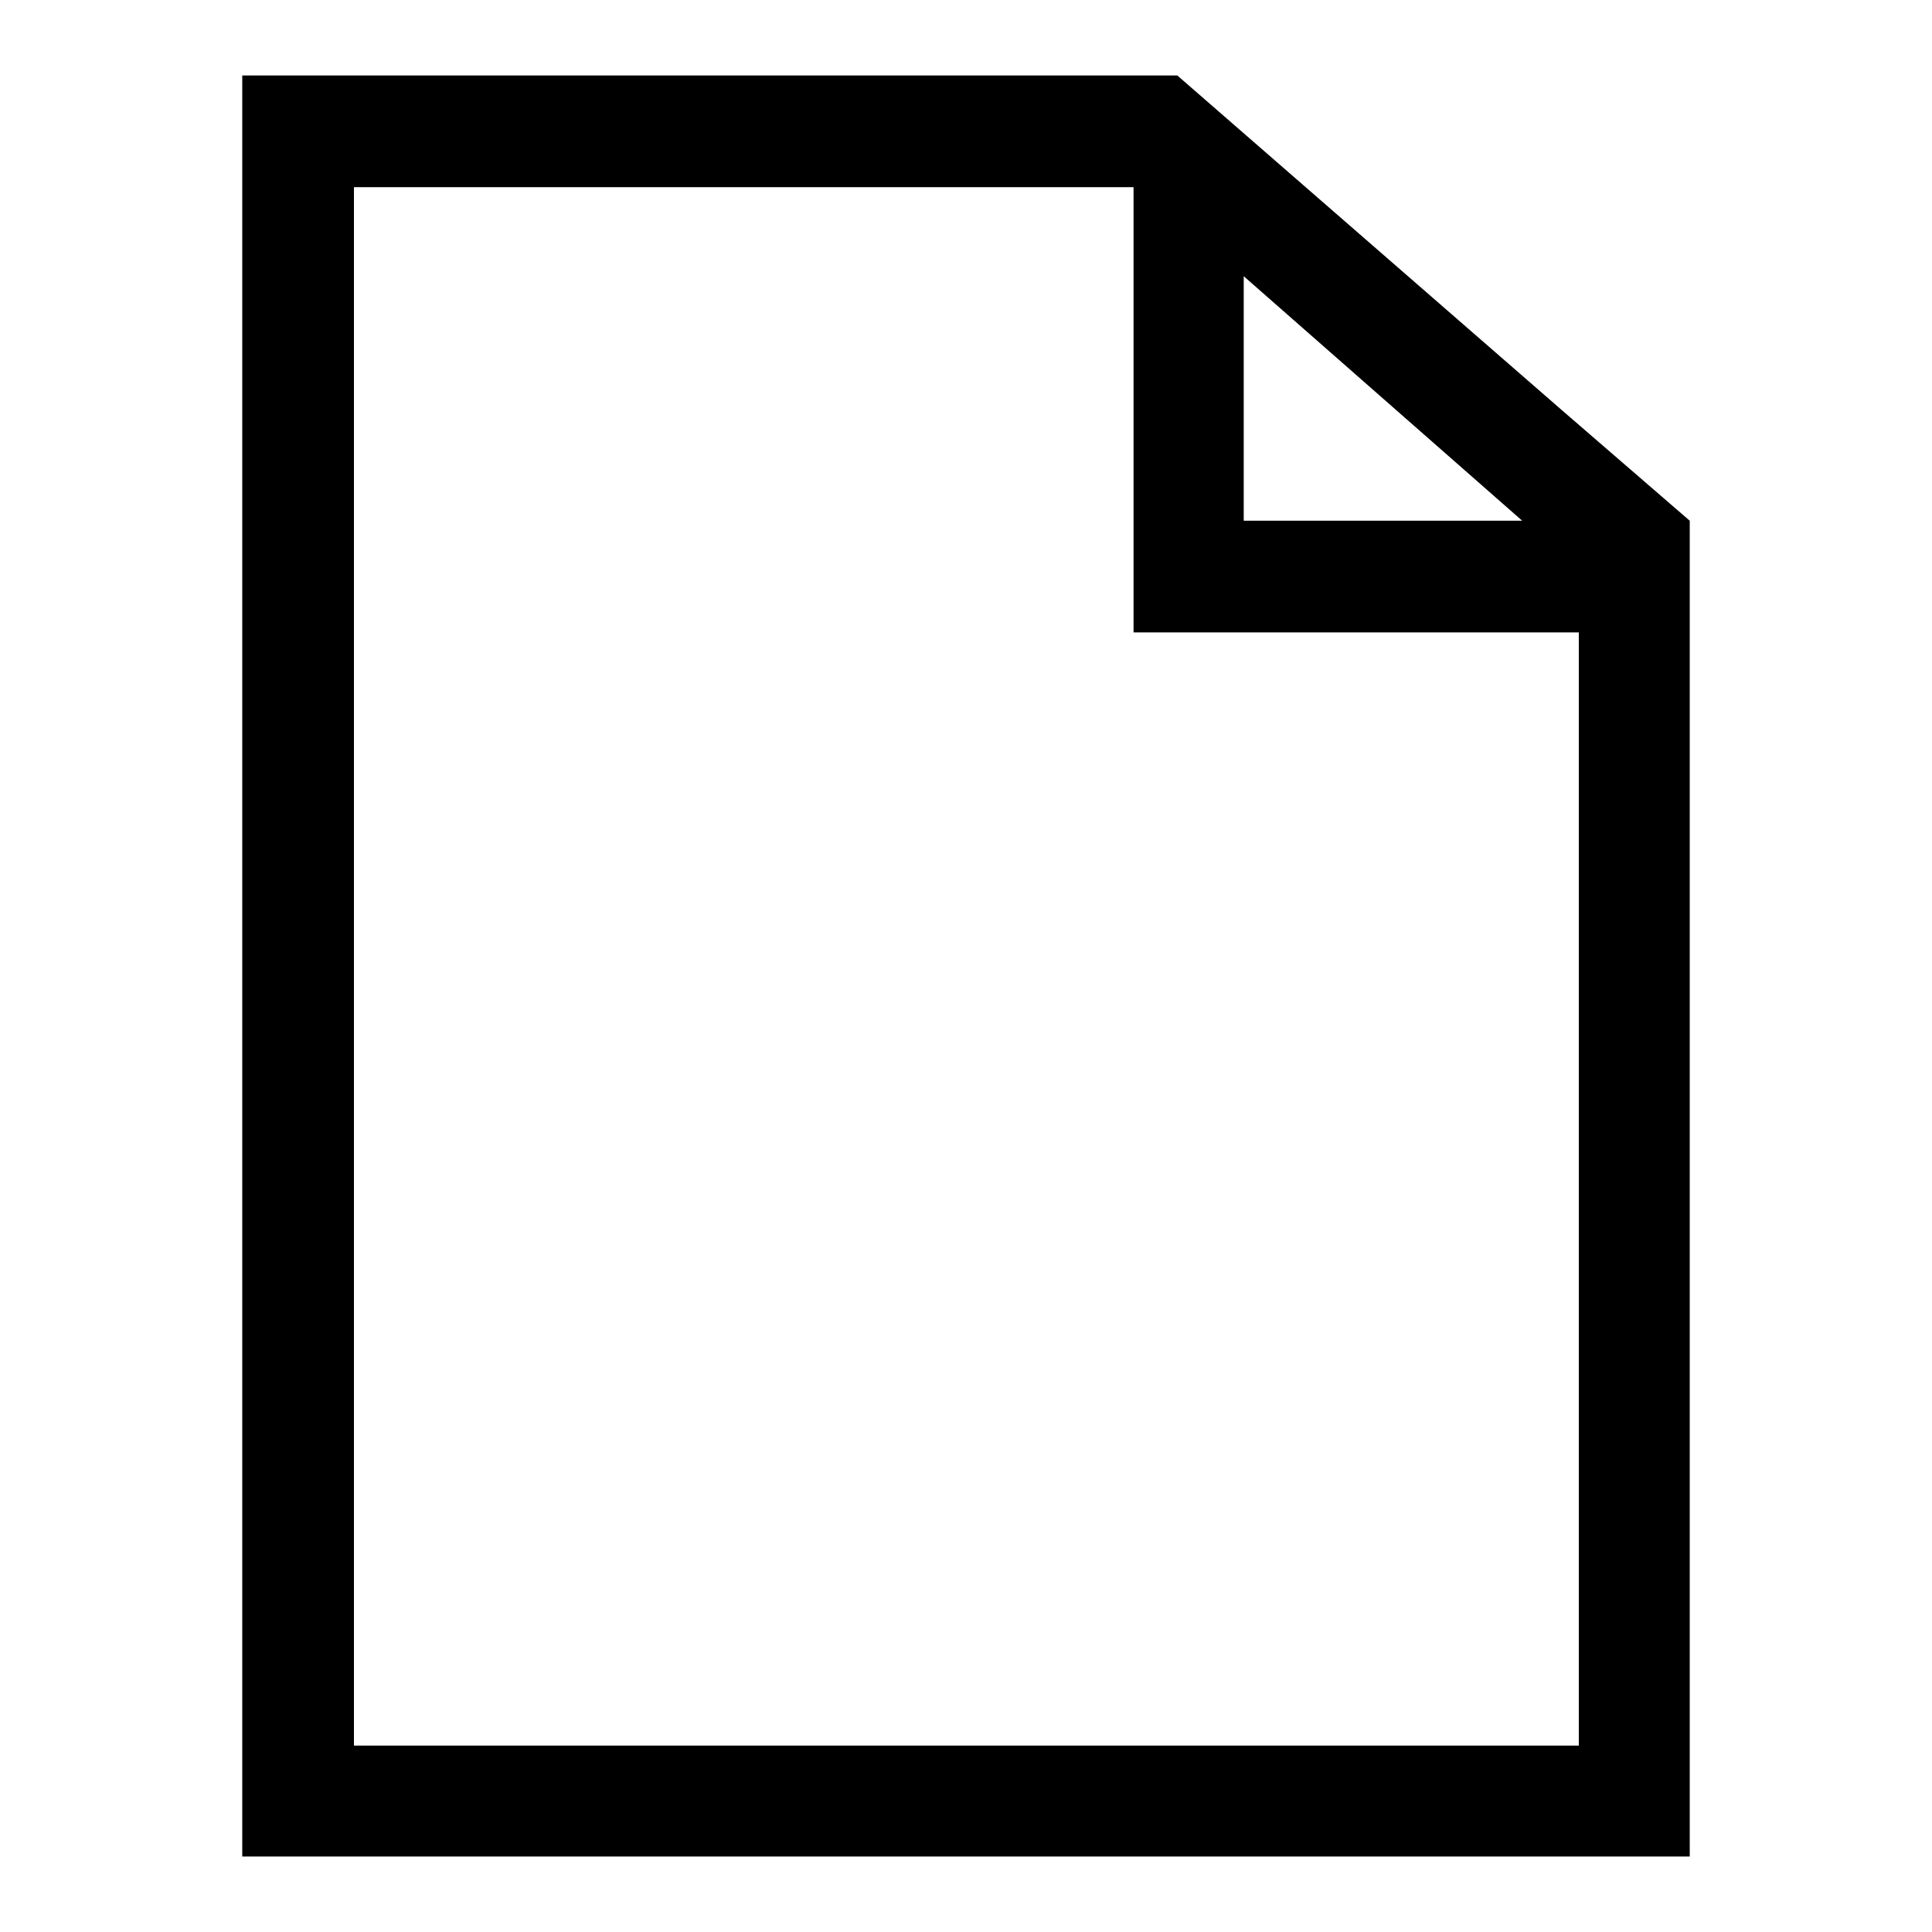 <?xml version="1.0" encoding="utf-8"?>
<!-- Svg Vector Icons : http://www.onlinewebfonts.com/icon -->
<!DOCTYPE svg PUBLIC "-//W3C//DTD SVG 1.1//EN" "http://www.w3.org/Graphics/SVG/1.1/DTD/svg11.dtd">
<svg version="1.1" xmlns="http://www.w3.org/2000/svg" xmlns:xlink="http://www.w3.org/1999/xlink" x="0px" y="0px" viewBox="0 0 256 256" enable-background="new 0 0 256 256" xml:space="preserve">
<g> <path fill="#000000" d="M206.9,54.3L156,10H32.1v236h191.8V69L206.9,54.3z M201.7,69h-36.9V36.6L201.7,69z M46.9,231.3V24.8h103.3 v59h59v147.5H46.9z"/></g>
</svg>